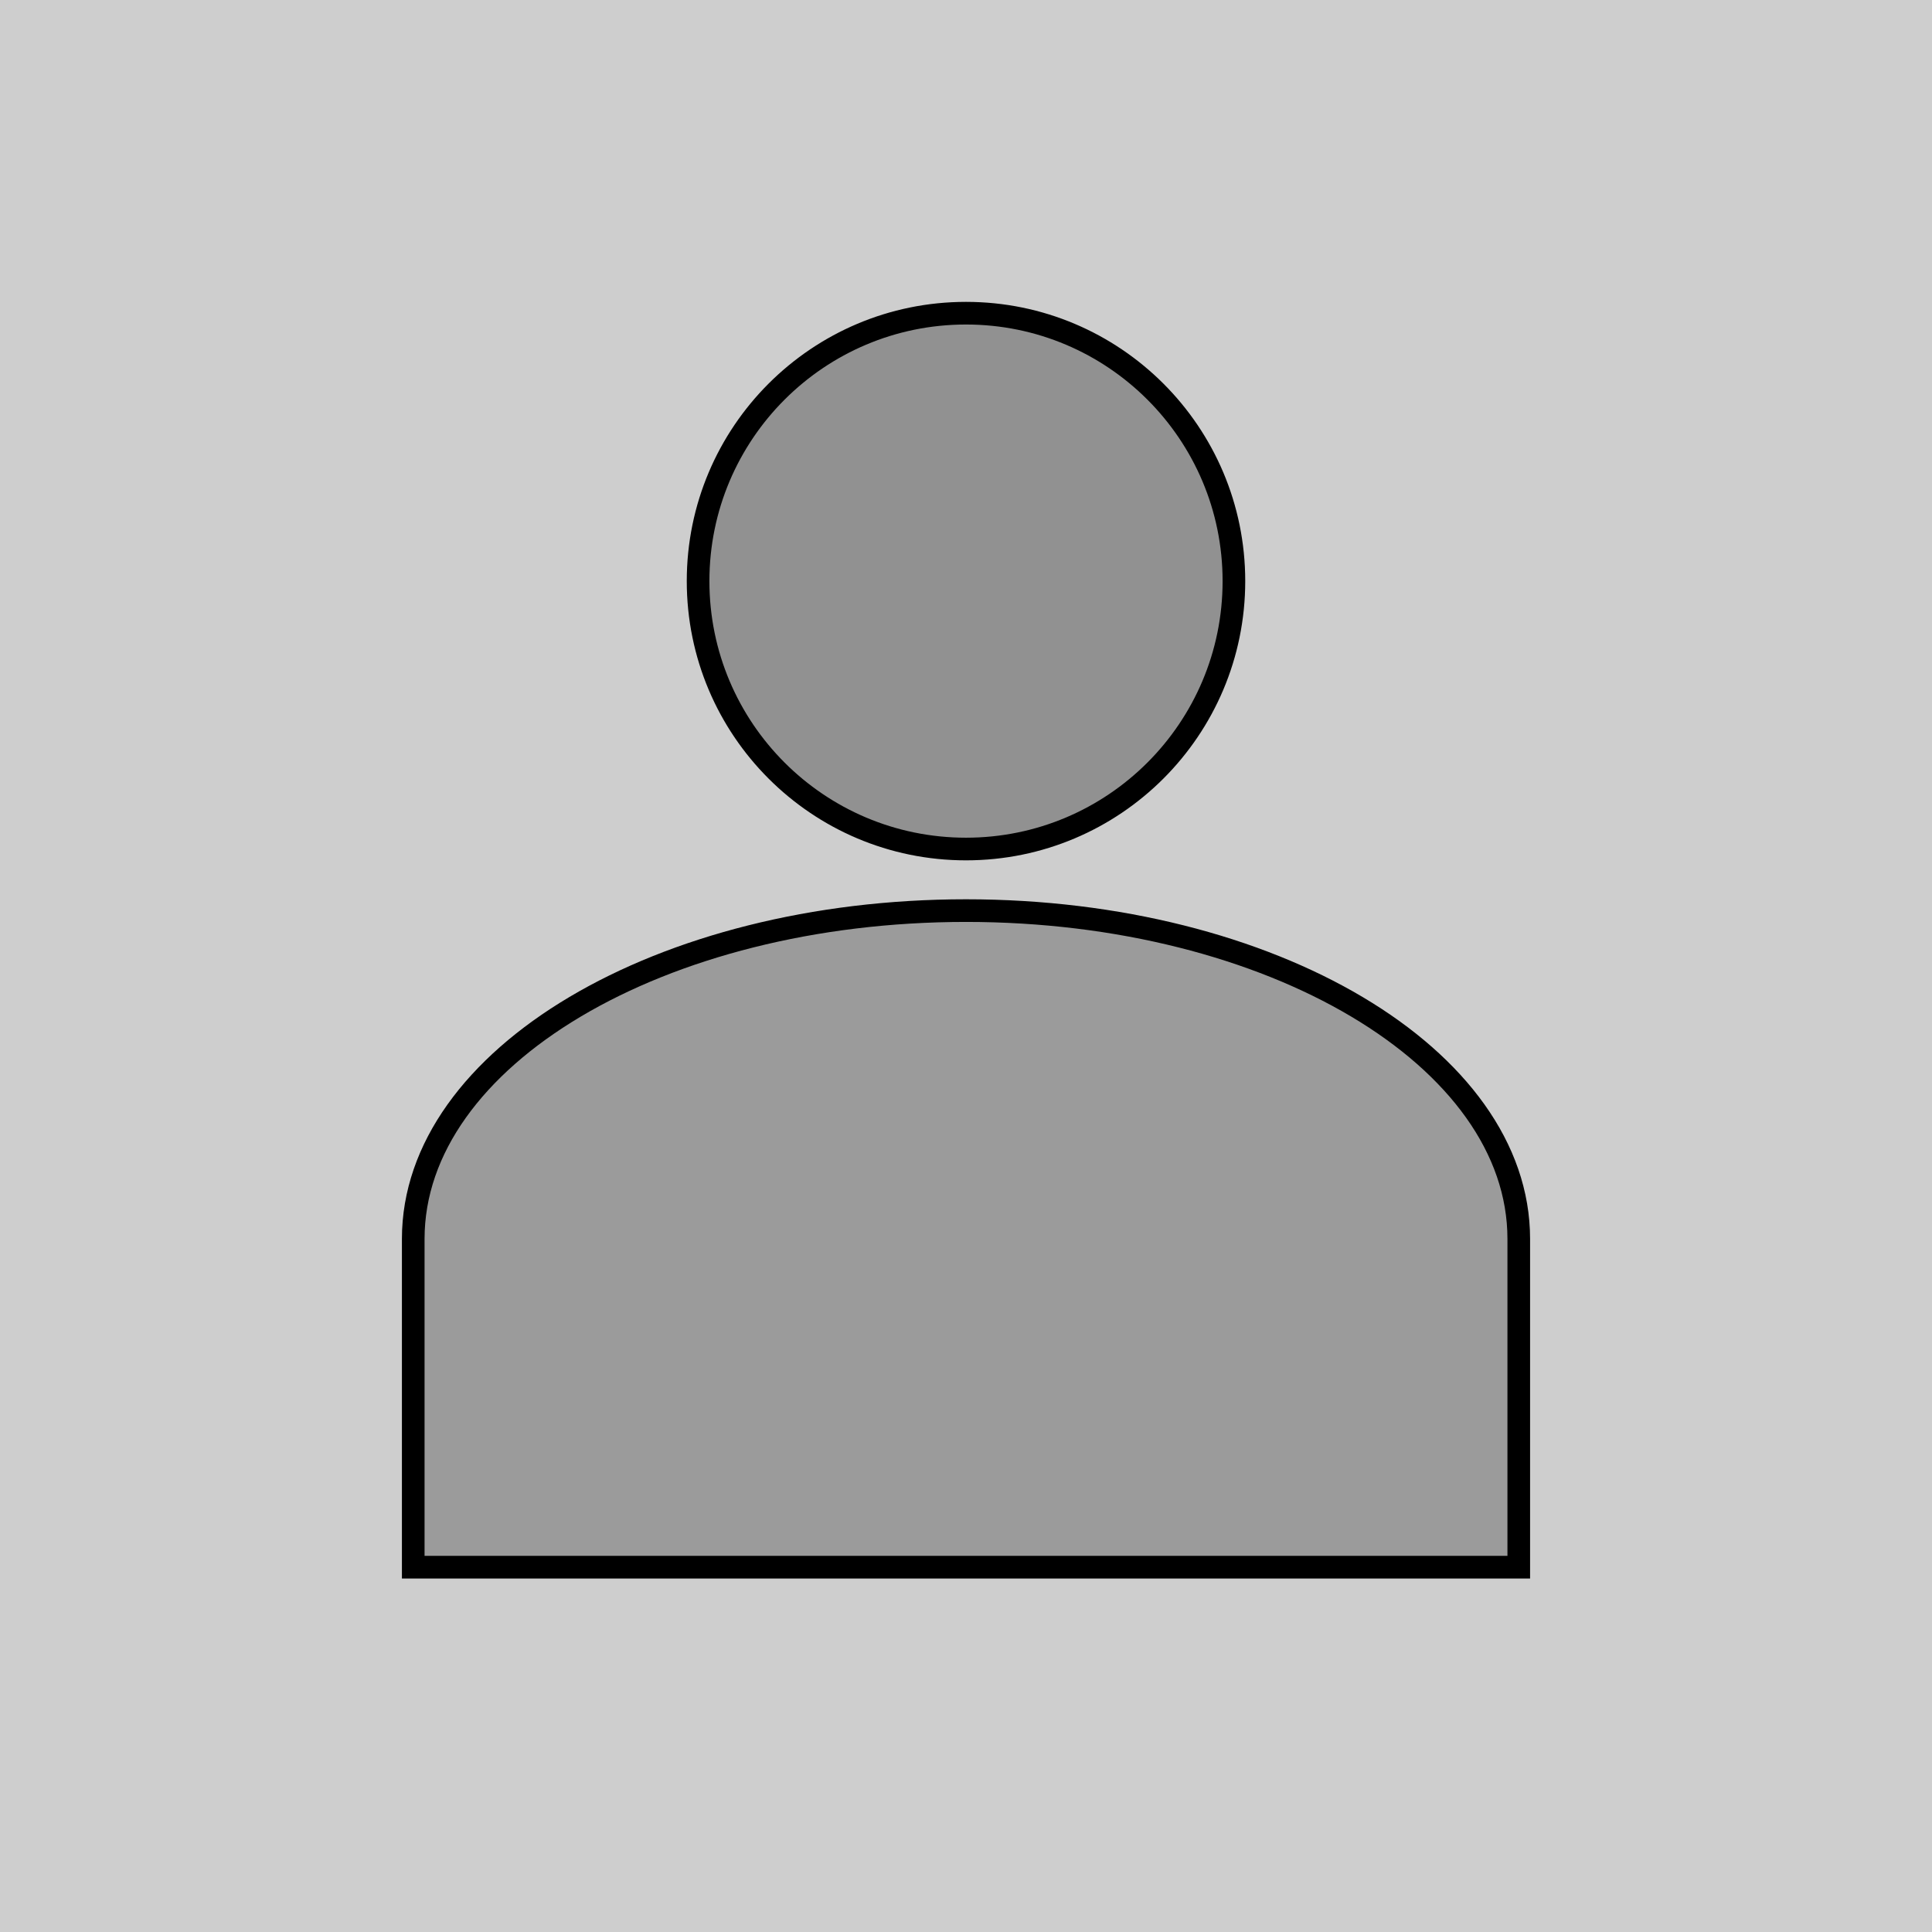 <svg width="256" height="256" xmlns="http://www.w3.org/2000/svg" version="1.1" xml:space="preserve">
 <title>avatar</title>
 <g>
  <title>Layer 1</title>
  <rect id="svg_11" height="298" width="318" y="-14.5" x="-28" stroke-width="3" stroke="#000" fill="#cecece"/>
  <ellipse stroke="#000" stroke-width="3" ry="35.5" rx="35.5" id="svg_1" cy="77" cx="128" fill="#919191"/>
  <path transform="rotate(-90 128 164.16)" stroke="#000" stroke-width="3" id="svg_6" d="m84.5,90.916l43.5,0l0,0c24.024,0 43.5,32.792 43.5,73.244c0,40.451 -19.476,73.244 -43.5,73.244l-43.5,0l0,-146.487z" fill="#9b9b9b"/>
 </g>

</svg>